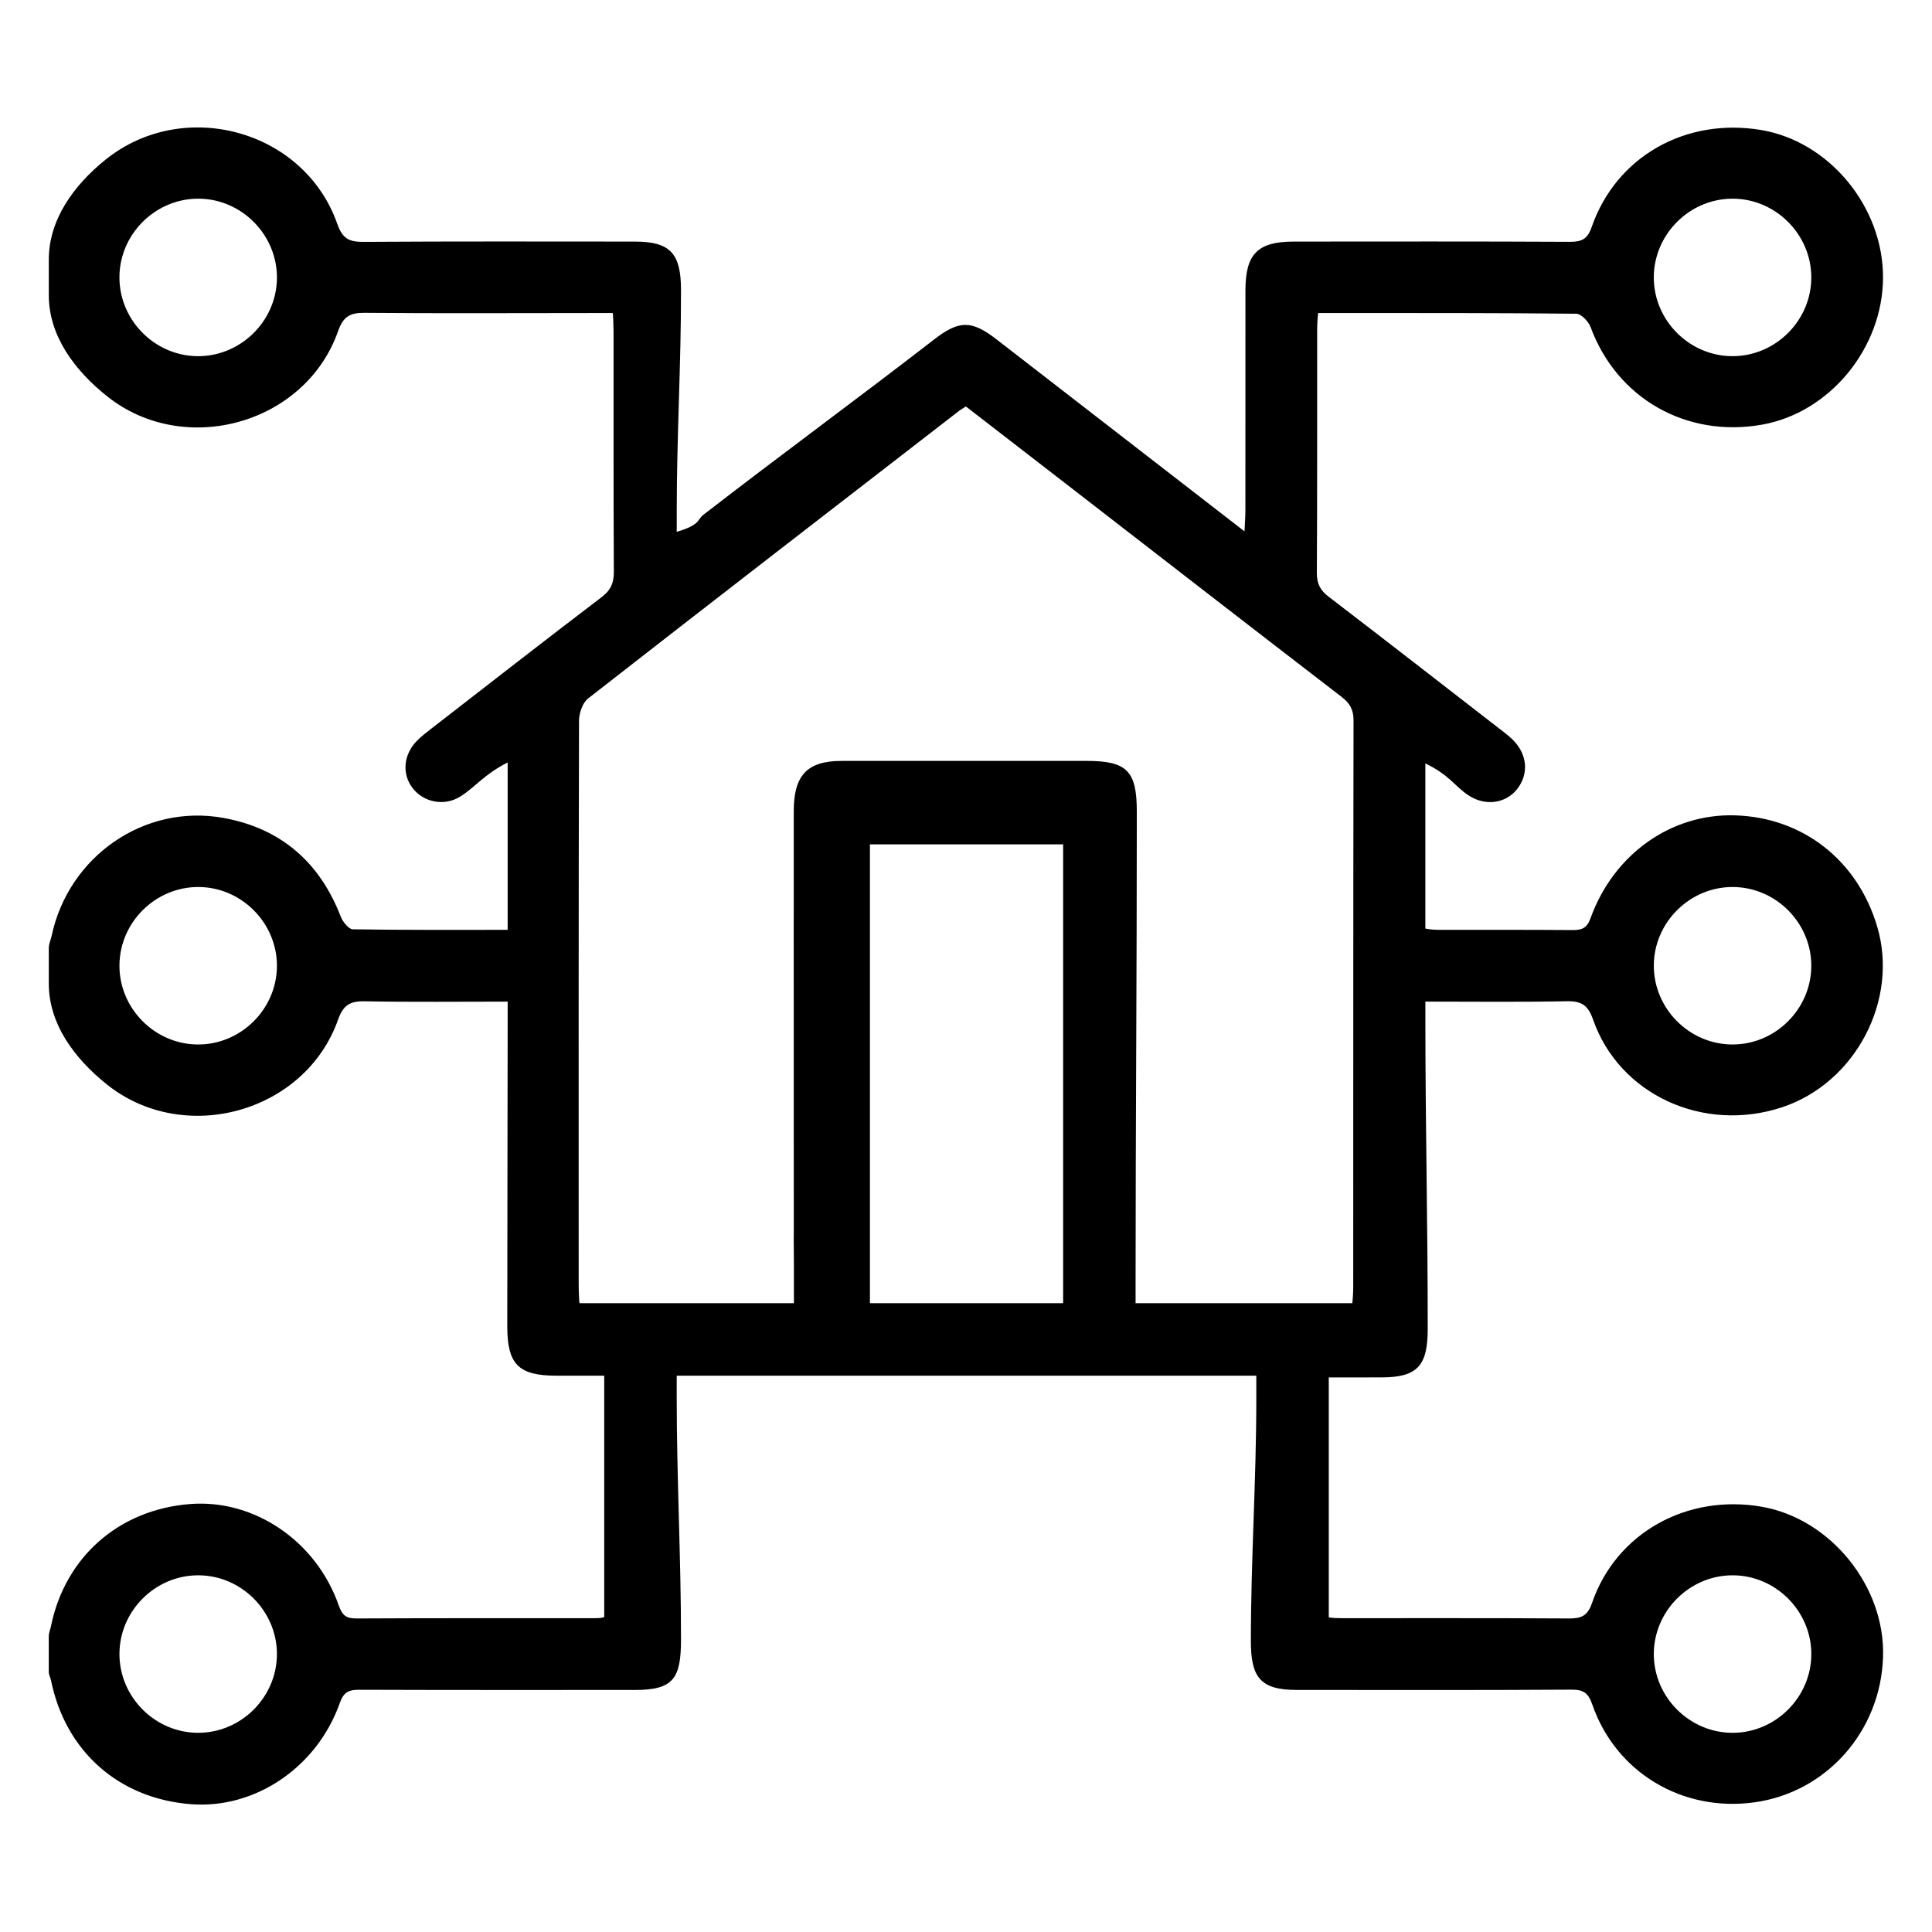 <?xml version="1.0" encoding="UTF-8"?>
<!-- Generator: Adobe Illustrator 16.0.0, SVG Export Plug-In . SVG Version: 6.00 Build 0)  -->
<svg xmlns="http://www.w3.org/2000/svg" xmlns:xlink="http://www.w3.org/1999/xlink" version="1.1" id="Livello_1" x="0px" y="0px" width="80px" height="80px" viewBox="0 0 80 80" xml:space="preserve">
<path fill-rule="evenodd" clip-rule="evenodd" d="M72.951,62.391c-3.112-0.542-6.039,1.096-7.03,3.989  c-0.185,0.539-0.454,0.64-0.96,0.637c-3.216-0.02-6.218-0.009-9.435-0.012c-0.238,0-0.504-0.023-0.504-0.036  c0-3.333,0-6.607,0-9.933c0,0,1.418,0.003,2.207-0.001c1.488-0.006,1.889-0.509,1.89-2.014c0.003-4.23-0.097-8.461-0.097-12.691  c0-0.264,0-0.527,0-0.856c2,0,3.931,0.024,5.854-0.015c0.609-0.012,0.879,0.158,1.091,0.764c1.087,3.11,4.572,4.701,7.821,3.628  c3.044-1.006,4.853-4.451,3.938-7.499c-0.82-2.742-3.083-4.506-5.886-4.59c-2.634-0.079-5.02,1.599-5.979,4.258  c-0.153,0.424-0.368,0.495-0.758,0.492c-1.855-0.016-3.735-0.006-5.591-0.01c-0.163-0.001-0.491-0.039-0.491-0.058  c0-2.279,0-4.506,0-6.833c1,0.485,1.198,0.925,1.768,1.311c0.695,0.471,1.544,0.355,2.018-0.231c0.51-0.629,0.448-1.458-0.175-2.069  c-0.176-0.172-0.376-0.318-0.571-0.469c-2.346-1.817-4.686-3.641-7.043-5.443c-0.35-0.267-0.492-0.539-0.49-0.983  c0.019-3.364,0.01-6.733,0.013-10.097c0-0.212,0.029-0.668,0.047-0.668c0.293,0,0.515,0,0.736,0c3.314,0,6.63-0.005,9.944,0.029  c0.206,0.002,0.51,0.322,0.597,0.557c1.084,2.943,3.959,4.593,7.097,4.036c2.802-0.497,4.998-3.164,5.01-6.083  c0.012-2.937-2.229-5.649-5.054-6.119c-3.132-0.521-6.002,1.108-7.012,4.024c-0.173,0.499-0.417,0.609-0.904,0.607  c-3.81-0.02-7.62-0.012-11.43-0.01c-1.492,0.001-2,0.511-2.001,2.016c-0.003,3.042,0,6.085-0.002,9.128  c-0.001,0.249-0.021,0.499-0.037,0.855c-3.506-2.715-6.888-5.334-10.27-7.951c-1.029-0.797-1.546-0.796-2.576,0.001  c-3.129,2.421-6.436,4.845-9.564,7.267c-0.266,0.206-0.1,0.407-1.1,0.703c0-0.4,0-0.638,0-0.877c0-3.042,0.181-6.085,0.177-9.128  c-0.001-1.502-0.421-2.013-1.914-2.014c-3.76-0.002-7.476-0.012-11.236,0.012c-0.592,0.003-0.866-0.126-1.084-0.748  c-1.37-3.895-6.367-5.25-9.59-2.66c-1.347,1.083-2.354,2.51-2.354,4.138c0,0.495,0,0.99,0,1.485c0,1.655,1.046,3.092,2.42,4.184  c3.188,2.536,8.196,1.157,9.557-2.698c0.215-0.61,0.489-0.767,1.092-0.762c3.14,0.028,6.274,0.009,9.414,0.009  c0.268,0,0.536,0,0.867,0c0.014,0,0.035,0.531,0.035,0.77c0.002,3.313-0.007,6.629,0.012,9.942c0.002,0.465-0.128,0.763-0.506,1.051  c-2.36,1.796-4.699,3.621-7.043,5.438c-0.214,0.166-0.433,0.333-0.62,0.527c-0.552,0.574-0.609,1.375-0.156,1.953  c0.455,0.581,1.309,0.756,1.975,0.333c0.639-0.405,0.953-0.894,1.953-1.405c0,2.348,0,4.6,0,6.931c-2,0-4.296,0.012-6.415-0.023  c-0.165-0.003-0.414-0.311-0.495-0.521c-0.871-2.26-2.483-3.663-4.867-4.092c-3.274-0.59-6.409,1.598-7.106,4.886  c-0.036,0.167-0.117,0.33-0.117,0.495c0,0.494,0,0.989,0,1.484c0,1.655,1.046,3.091,2.419,4.184  c3.188,2.536,8.194,1.159,9.558-2.693c0.214-0.605,0.497-0.774,1.105-0.762c1.945,0.037,3.918,0.014,5.918,0.014  c0,0.341,0,0.606,0,0.871c0,4.202-0.017,8.368-0.016,12.571c0,1.57,0.457,2.047,2.033,2.047c0.74,0,1.982,0,1.982,0  c0,3,0,6.666,0,9.989c0,0.018-0.154,0.052-0.318,0.052c-3.337,0.003-6.592-0.005-9.929,0.012c-0.434,0.002-0.597-0.113-0.75-0.55  c-0.933-2.656-3.492-4.392-6.14-4.189c-2.959,0.225-5.188,2.196-5.771,5.052c-0.029,0.143-0.092,0.28-0.092,0.421  c0,0.495,0,0.989,0,1.484c0,0.115,0.069,0.229,0.093,0.348c0.596,2.938,2.813,4.901,5.81,5.126c2.648,0.198,5.212-1.534,6.151-4.202  c0.158-0.448,0.376-0.538,0.798-0.537c3.811,0.013,7.618,0.009,11.428,0.008c1.594-0.001,1.898-0.486,1.899-2.089  c0.002-3.34-0.178-6.68-0.178-10.019c0-0.262,0-0.905,0-0.905c8,0,16,0,24,0c0,0,0,0.72,0,0.988c0,3.34-0.228,6.68-0.225,10.02  c0.001,1.492,0.404,2.004,1.898,2.004c3.811,0.002,7.563,0.012,11.373-0.012c0.501-0.003,0.7,0.133,0.868,0.62  c0.974,2.81,3.73,4.458,6.711,4.046c2.988-0.413,5.228-2.946,5.327-6.016C78.07,65.692,75.803,62.888,72.951,62.391z M71.763,36.729  c1.783,0.012,3.251,1.498,3.239,3.281c-0.012,1.784-1.498,3.251-3.281,3.24c-1.784-0.012-3.251-1.499-3.24-3.282  C68.493,38.185,69.98,36.717,71.763,36.729z M71.709,8.227c1.783-0.018,3.275,1.445,3.293,3.228  c0.018,1.784-1.445,3.275-3.229,3.293s-3.275-1.445-3.293-3.228C68.464,9.736,69.926,8.245,71.709,8.227z M8.142,14.748  c-1.781-0.035-3.231-1.542-3.196-3.324C4.98,9.642,6.488,8.192,8.27,8.227c1.781,0.034,3.231,1.542,3.197,3.324  C11.432,13.333,9.925,14.783,8.142,14.748z M8.181,43.25c-1.783-0.015-3.249-1.503-3.235-3.286c0.014-1.783,1.502-3.249,3.286-3.235  c1.783,0.014,3.249,1.503,3.235,3.286C11.453,41.798,9.964,43.264,8.181,43.25z M8.208,71.752c-1.784,0-3.261-1.476-3.262-3.26  c-0.001-1.784,1.476-3.261,3.259-3.262s3.261,1.476,3.262,3.26C11.467,70.274,9.991,71.751,8.208,71.752z M44.022,53.963  c-3,0-5,0-8,0c0-1,0-1.685,0-2.539c0-0.329,0-0.646,0-0.976c0-3.459,0-7.782,0-12.236l0,0c0-1.781,0-3.249,0-3.249c3,0,5,0,8,0  C44.022,40.963,44.022,47.963,44.022,53.963z M47.022,53.963c0,0,0-0.546,0-0.834c0-6.505,0.053-13.011,0.051-19.517  c0-1.681-0.397-2.104-2.076-2.105c-3.39-0.001-6.766-0.002-10.154,0.001c-1.451,0.001-1.969,0.629-1.975,2.062  c-0.002,0.552,0.001,2.393-0.001,4.393c0,0-0.001,0-0.001,0c0,5,0,9.486,0.003,13.055c-0.008,0.482,0.008,0.882,0.005,1.364  c-0.003,0.54,0,1.581,0,1.581c-2.977,0-5.884,0-8.878,0c-0.012,0-0.034-0.49-0.034-0.751c-0.002-7.792-0.006-15.57,0.014-23.362  c0.001-0.317,0.143-0.746,0.375-0.927c5.106-3.987,10.235-7.943,15.359-11.907c0.077-0.059,0.162-0.104,0.286-0.185  c1.484,1.147,2.969,2.293,4.451,3.441c3.696,2.86,7.389,5.727,11.094,8.575c0.345,0.265,0.506,0.526,0.506,0.976  c-0.014,7.842-0.01,15.65-0.013,23.492c0,0.215-0.027,0.648-0.044,0.648C53.036,53.963,50.022,53.963,47.022,53.963z M71.752,71.752  c-1.783,0.006-3.266-1.467-3.271-3.251c-0.005-1.782,1.468-3.265,3.251-3.271c1.782-0.006,3.265,1.467,3.271,3.25  S73.536,71.747,71.752,71.752z"></path>
</svg>
